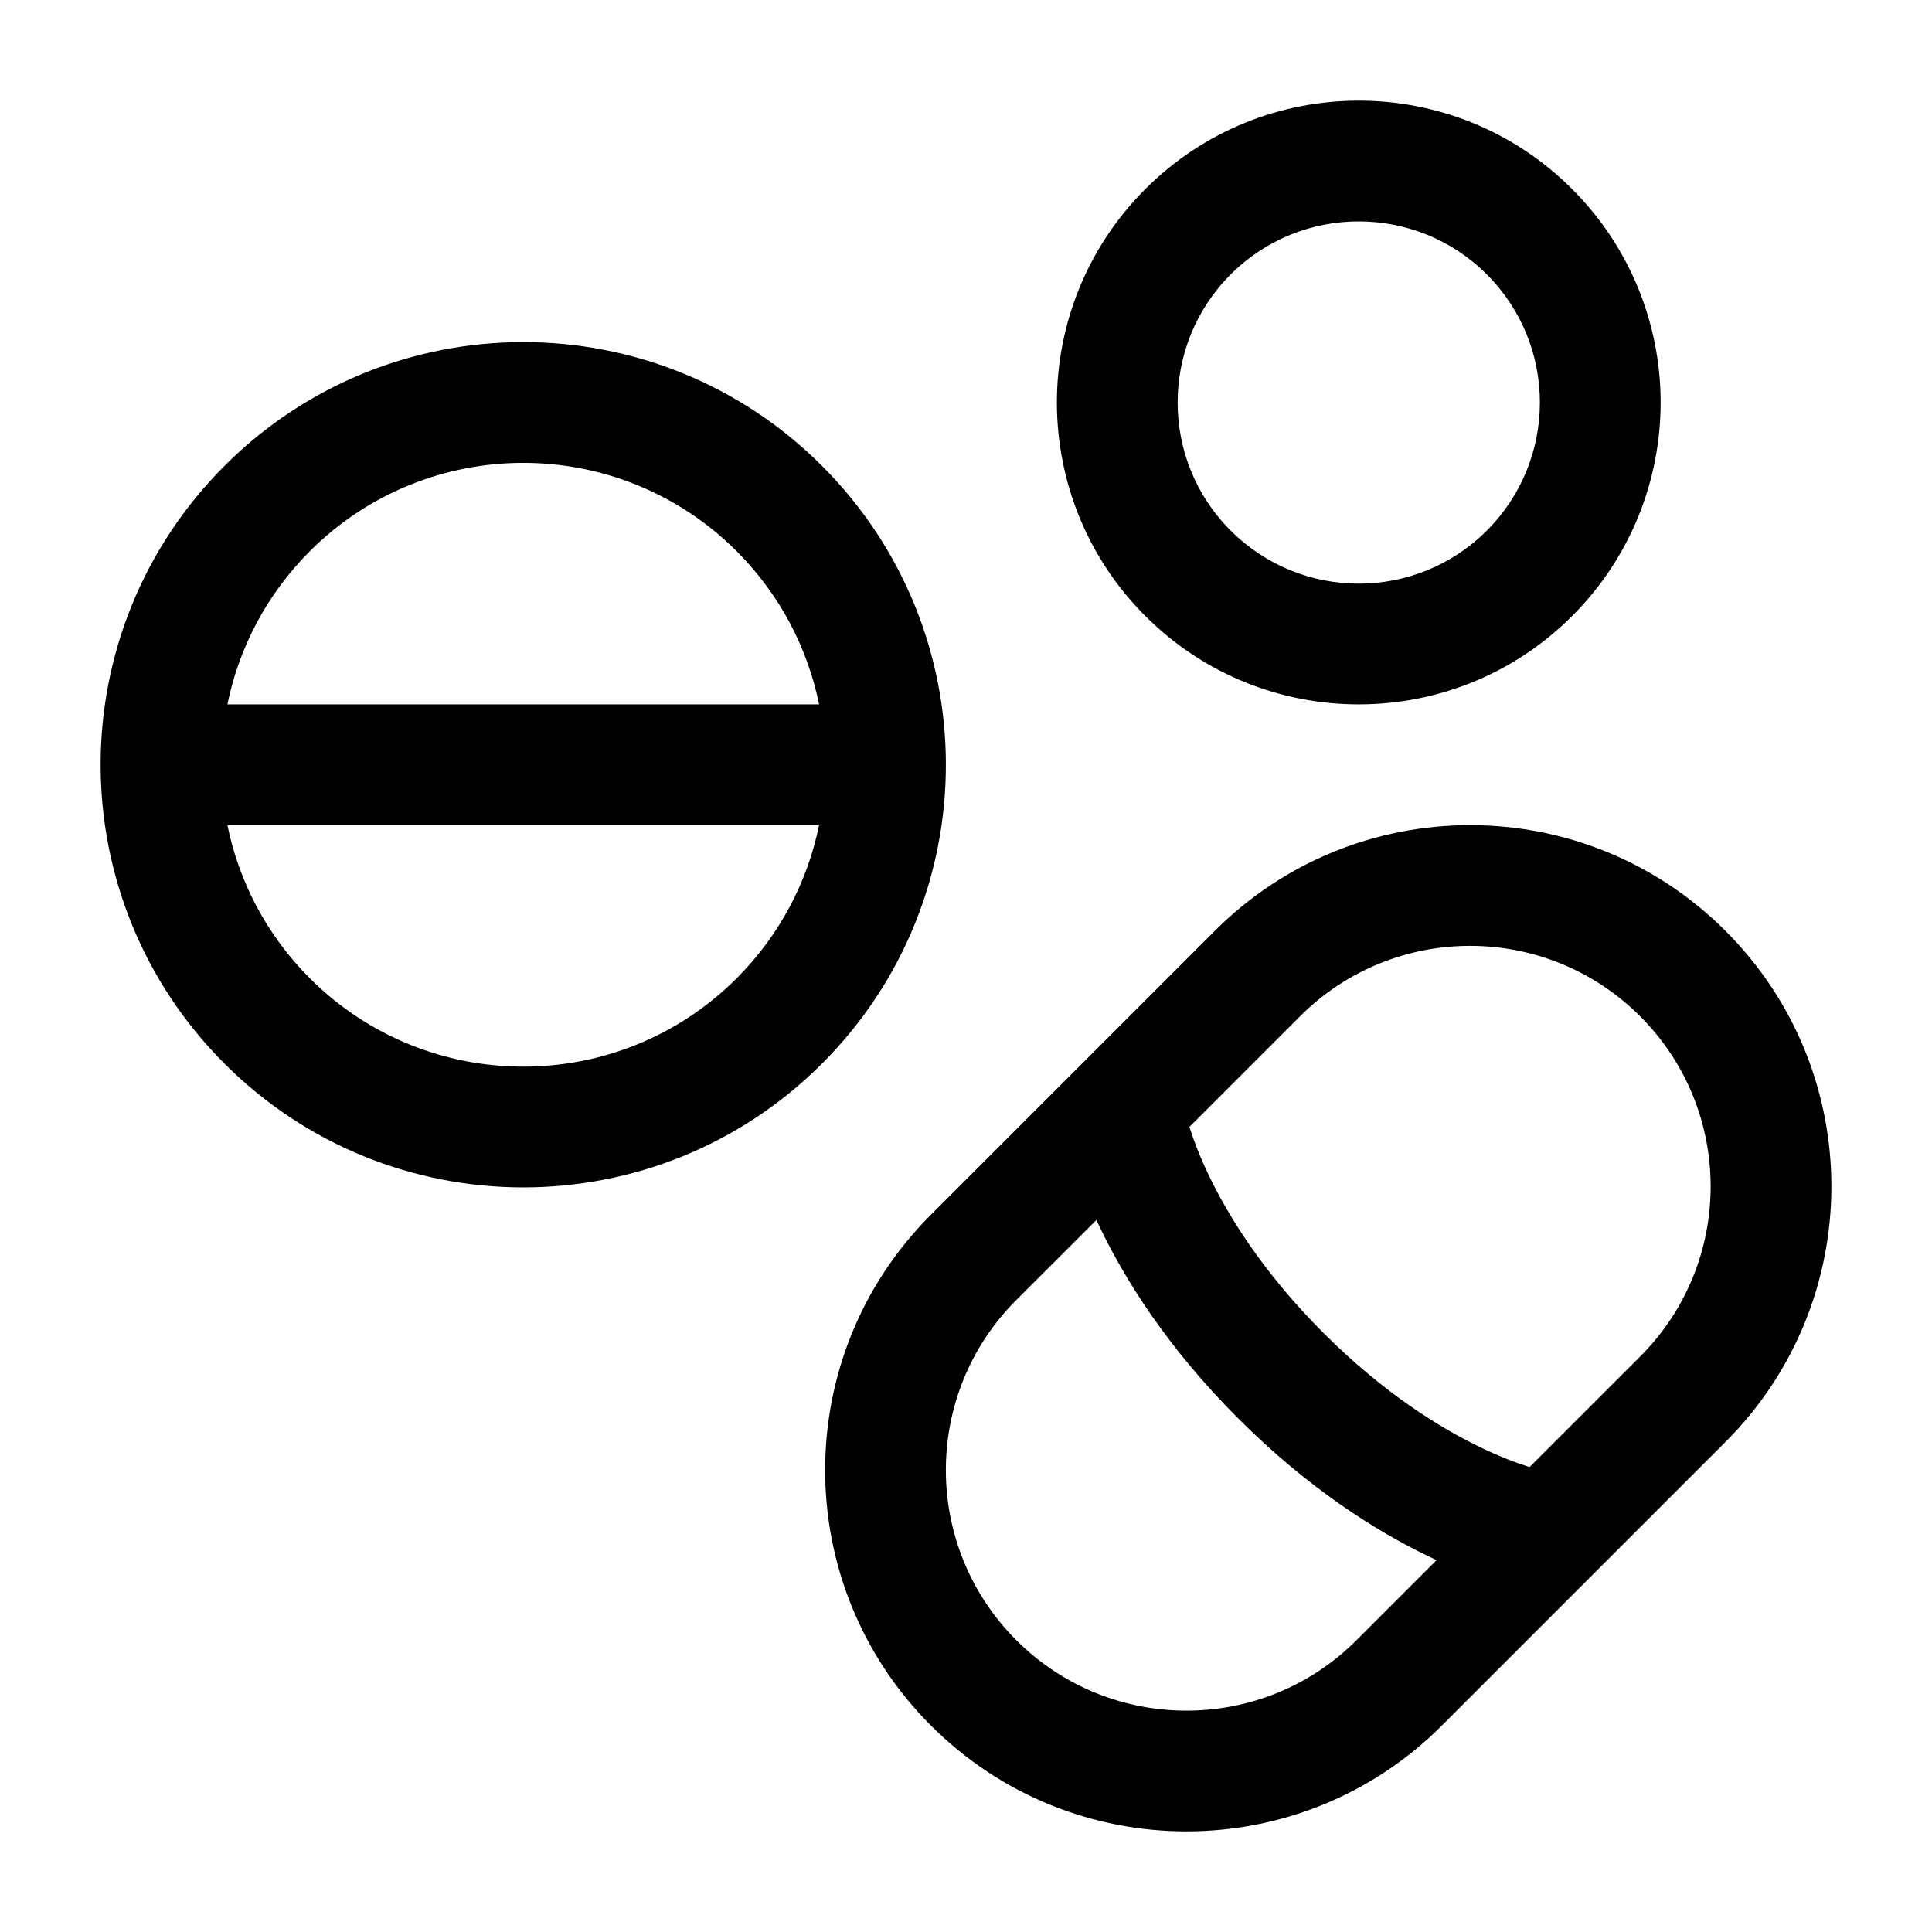 <svg width="24" height="24" viewBox="0 0 24 24" fill="none" xmlns="http://www.w3.org/2000/svg">
<path fill-rule="evenodd" clip-rule="evenodd" d="M19.53 2.349C18.066 0.884 15.691 0.884 14.227 2.349C13.495 3.081 13.129 4.042 13.129 5C13.129 5.959 13.495 6.92 14.227 7.652C15.691 9.116 18.066 9.116 19.53 7.652C20.262 6.92 20.629 5.959 20.629 5C20.629 4.042 20.262 3.081 19.53 2.349ZM15.288 3.409C16.166 2.531 17.591 2.531 18.47 3.409C18.909 3.849 19.129 4.423 19.129 5C19.129 5.577 18.909 6.152 18.47 6.591C17.591 7.47 16.166 7.47 15.288 6.591C14.848 6.152 14.629 5.577 14.629 5C14.629 4.423 14.848 3.849 15.288 3.409Z" fill="black"/>
<path fill-rule="evenodd" clip-rule="evenodd" d="M10.212 5.788C8.162 3.737 4.838 3.737 2.788 5.788C1.763 6.813 1.25 8.158 1.25 9.5C1.25 10.842 1.763 12.187 2.788 13.212C4.838 15.263 8.162 15.263 10.212 13.212C11.237 12.187 11.75 10.842 11.75 9.5C11.75 8.158 11.237 6.813 10.212 5.788ZM3.848 6.848C5.313 5.384 7.687 5.384 9.152 6.848C9.692 7.389 10.033 8.053 10.175 8.75H2.825C2.967 8.053 3.308 7.389 3.848 6.848ZM2.825 10.25H10.175C10.033 10.947 9.692 11.611 9.152 12.152C7.687 13.616 5.313 13.616 3.848 12.152C3.308 11.611 2.967 10.947 2.825 10.25Z" fill="black"/>
<path fill-rule="evenodd" clip-rule="evenodd" d="M21.436 11.565C19.683 9.812 16.841 9.812 15.089 11.565L11.565 15.089C9.812 16.841 9.812 19.683 11.565 21.436C13.317 23.188 16.159 23.188 17.911 21.436L21.436 17.911C23.188 16.159 23.188 13.317 21.436 11.565ZM16.149 12.625C17.316 11.458 19.208 11.458 20.375 12.625C21.542 13.792 21.542 15.684 20.375 16.851L19.001 18.224C18.993 18.222 18.984 18.219 18.975 18.216C18.843 18.174 18.643 18.101 18.392 17.98C17.892 17.739 17.191 17.309 16.441 16.559C15.691 15.809 15.261 15.108 15.02 14.608C14.899 14.357 14.826 14.157 14.784 14.025C14.781 14.016 14.778 14.007 14.775 13.999L16.149 12.625ZM13.62 15.155C13.635 15.189 13.652 15.224 13.669 15.259C13.976 15.896 14.501 16.74 15.381 17.62C16.261 18.499 17.104 19.024 17.741 19.331C17.776 19.348 17.811 19.365 17.845 19.381L16.851 20.375C15.684 21.542 13.792 21.542 12.625 20.375C11.458 19.208 11.458 17.316 12.625 16.149L13.62 15.155Z" fill="black"/>
</svg>
